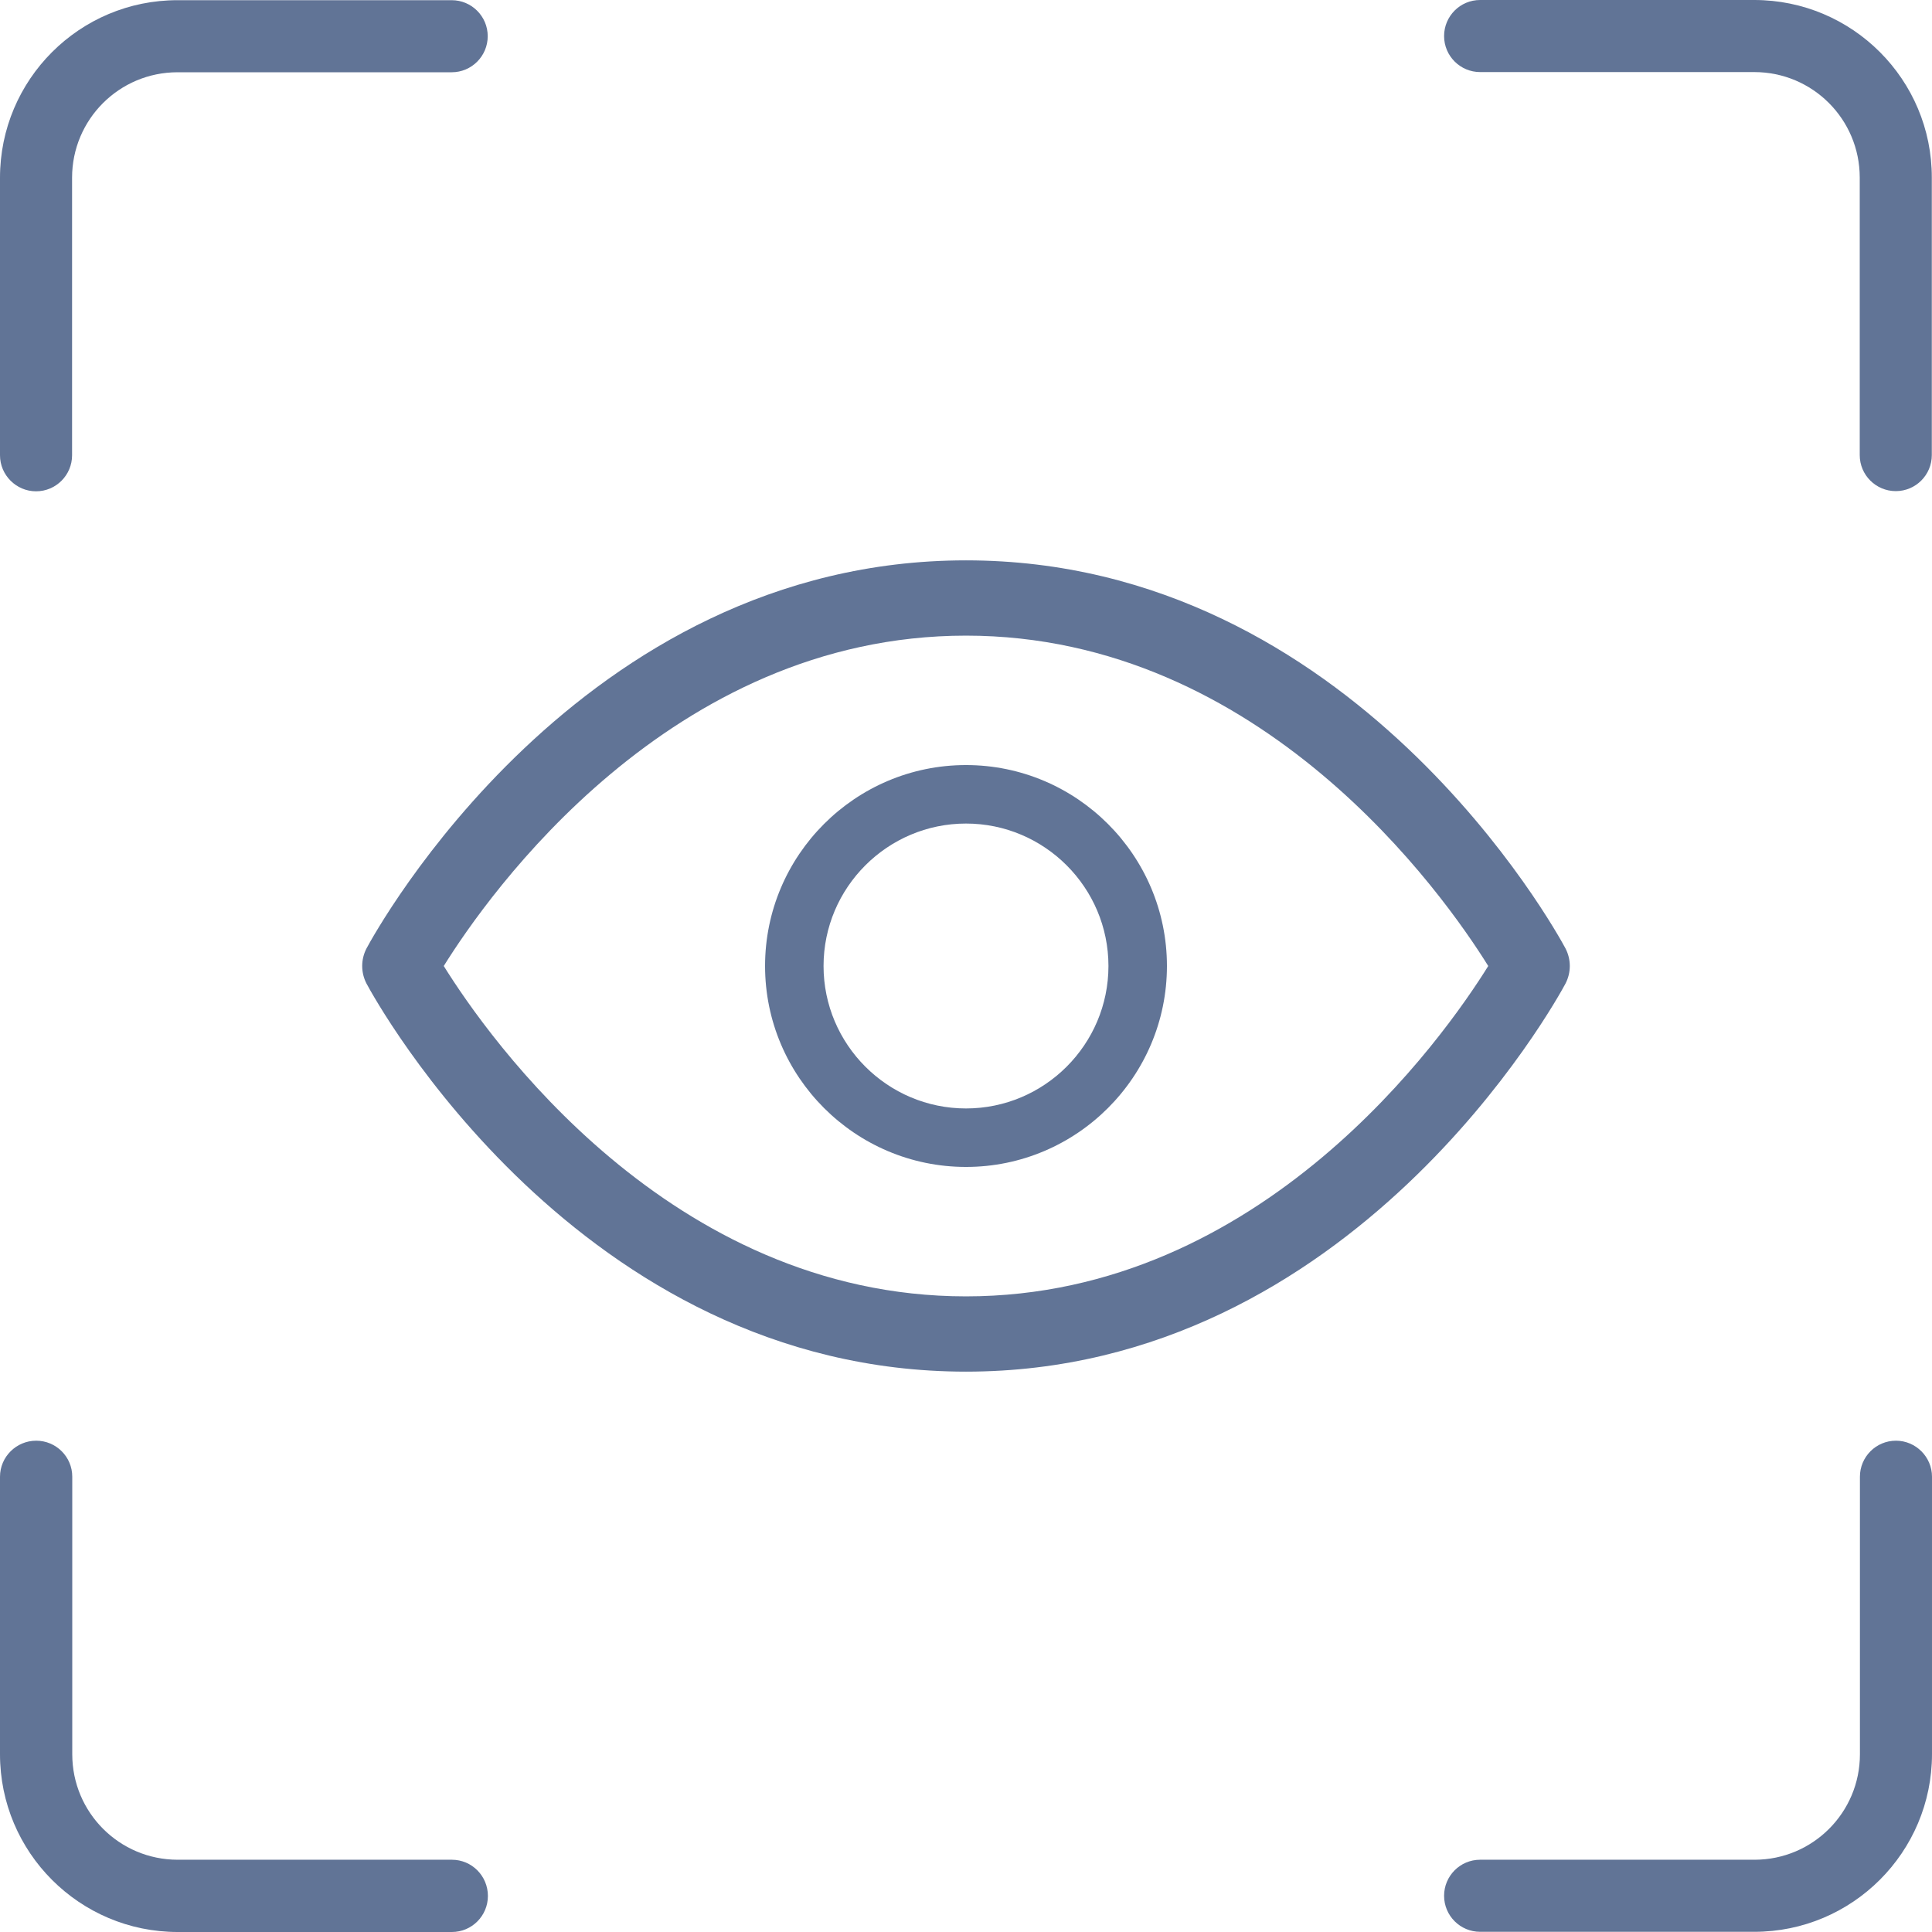 <?xml version="1.0" encoding="utf-8"?>
<!-- Generator: Adobe Illustrator 27.3.1, SVG Export Plug-In . SVG Version: 6.00 Build 0)  -->
<svg version="1.1" id="Ebene_1" xmlns="http://www.w3.org/2000/svg" xmlns:xlink="http://www.w3.org/1999/xlink" x="0px" y="0px"
	 viewBox="0 0 1024 1024" enable-background="new 0 0 1024 1024" xml:space="preserve">
<g>
	<path fill-rule="evenodd" clip-rule="evenodd" fill="#617496" d="M19.1,260.4L19.1,260.4c10.6,0,19.1-8.6,19.1-19.1V94.2
		c0-30.9,25-55.9,55.9-55.9h145.3c10.6,0,19.1-8.6,19.1-19.1l0,0c0-10.6-8.6-19.1-19.1-19.1H94.2C42.2,0,0,42.2,0,94.2v147.1
		C0,251.8,8.6,260.4,19.1,260.4z"/>
	<path fill-rule="evenodd" clip-rule="evenodd" fill="#617496" d="M929.8,0H784.5c-10.6,0-19.1,8.6-19.1,19.1l0,0
		c0,10.6,8.6,19.1,19.1,19.1h145.3c30.9,0,55.9,25,55.9,55.9v147.1c0,10.6,8.6,19.1,19.1,19.1l0,0c10.6,0,19.1-8.6,19.1-19.1V94.2
		C1024,42.2,981.8,0,929.8,0z"/>
	<path fill-rule="evenodd" clip-rule="evenodd" fill="#617496" d="M239.5,985.7H94.2c-30.9,0-55.9-25-55.9-55.9V782.7
		c0-10.6-8.6-19.1-19.1-19.1l0,0C8.6,763.6,0,772.2,0,782.7v147.1c0,52,42.2,94.2,94.2,94.2h145.3c10.6,0,19.1-8.6,19.1-19.1
		C258.6,994.3,250.1,985.7,239.5,985.7z"/>
	<path fill-rule="evenodd" clip-rule="evenodd" fill="#617496" d="M1004.9,763.6L1004.9,763.6c-10.6,0-19.1,8.6-19.1,19.1v147.1
		c0,30.9-25,55.9-55.9,55.9H784.5c-10.6,0-19.1,8.6-19.1,19.1c0,10.6,8.6,19.1,19.1,19.1h145.3c52,0,94.2-42.2,94.2-94.2V782.7
		C1024,772.2,1015.4,763.6,1004.9,763.6z"/>
	<g>
		<path fill="#617496" d="M512,727c-205.3,0-313.2-197.2-317.7-205.6c-3.1-5.9-3.1-12.9,0-18.8C198.8,494.2,306.7,297,512,297
			s313.2,197.2,317.7,205.6c3.1,5.9,3.1,12.9,0,18.8C825.2,529.8,717.3,727,512,727z M235.2,512c23.4,37.6,119.7,175.1,276.8,175.1
			c157,0,253.4-137.5,276.8-175.1C765.4,474.4,669,336.9,512,336.9S258.6,474.4,235.2,512z"/>
		<path fill="#617496" d="M512,618.5c-58.7,0-106.5-47.8-106.5-106.5S453.3,405.5,512,405.5S618.5,453.3,618.5,512
			S570.7,618.5,512,618.5z M512,436.5c-41.6,0-75.5,33.9-75.5,75.5s33.9,75.5,75.5,75.5s75.5-33.9,75.5-75.5S553.6,436.5,512,436.5z
			"/>
	</g>
</g>
</svg>
